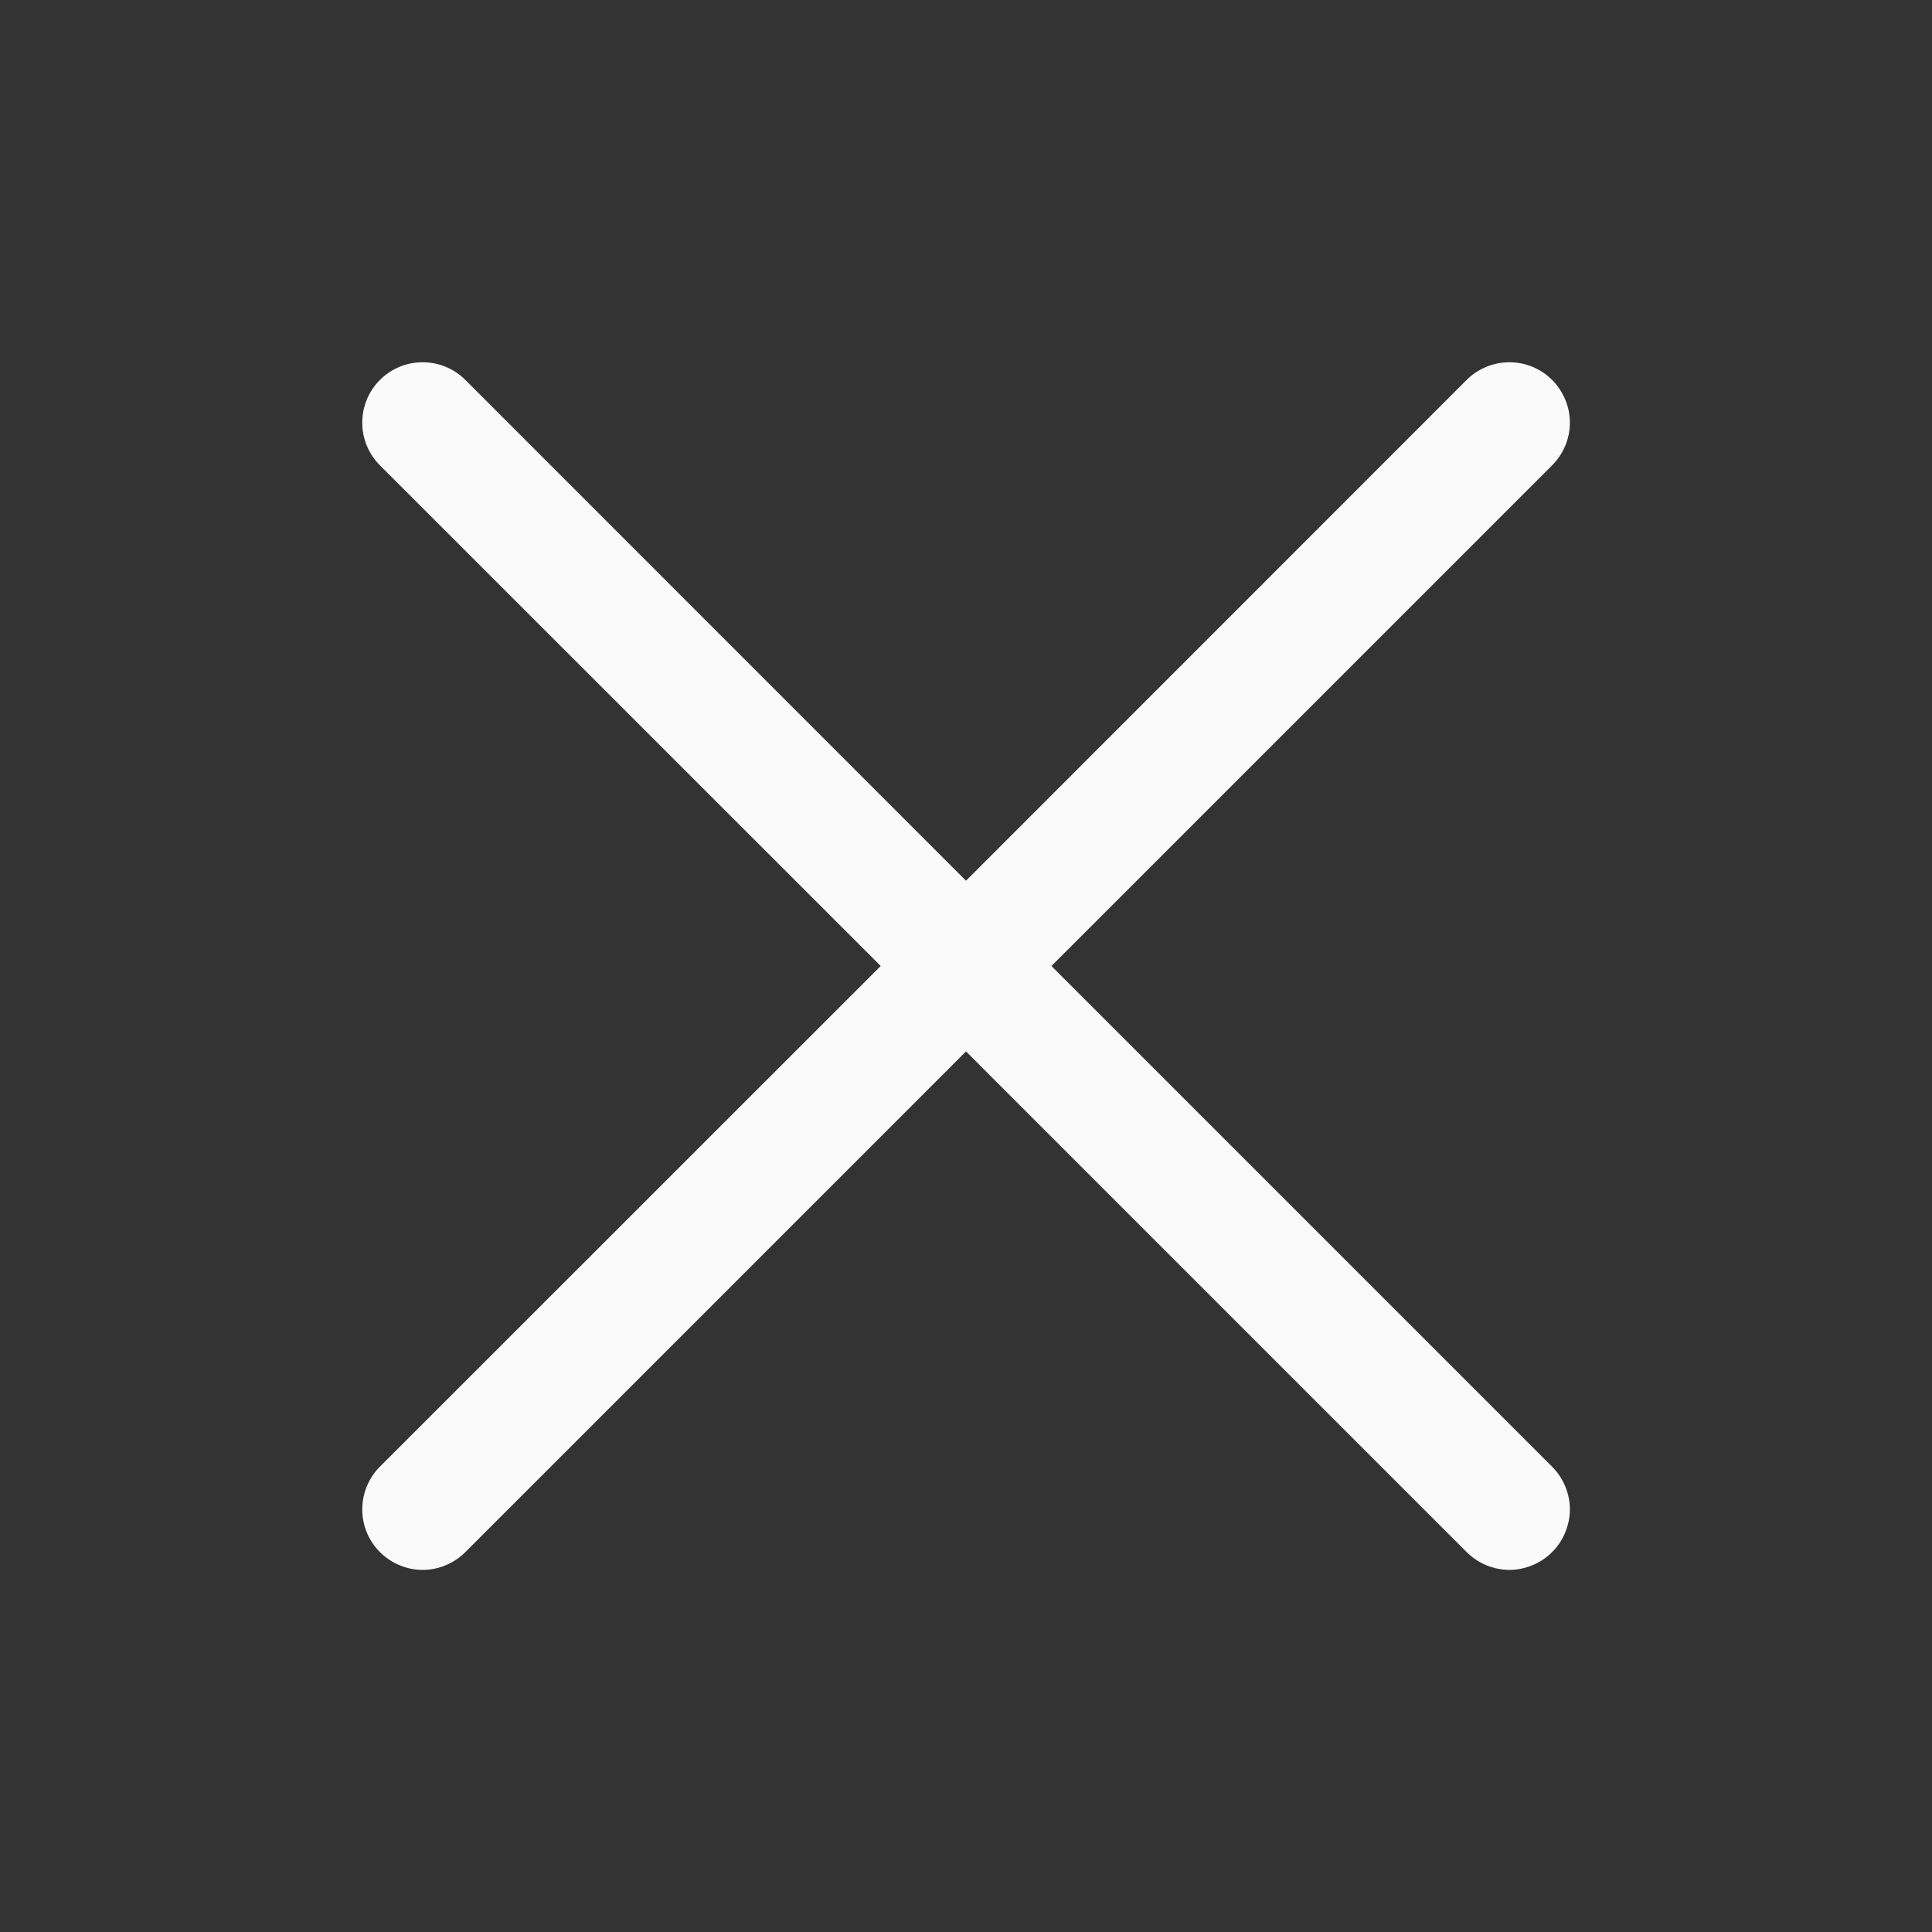 <svg width="14" height="14" viewBox="0 0 14 14" fill="none" xmlns="http://www.w3.org/2000/svg">
<rect x="0" y="0" width="14" height="14" fill="#333333" stroke="none"/>
<path d="M11.247 10.628C11.288 10.669 11.32 10.717 11.342 10.77C11.364 10.823 11.376 10.88 11.376 10.938C11.376 10.995 11.364 11.052 11.342 11.105C11.32 11.158 11.288 11.207 11.247 11.247C11.207 11.288 11.158 11.32 11.105 11.342C11.052 11.364 10.995 11.376 10.938 11.376C10.88 11.376 10.823 11.364 10.77 11.342C10.717 11.32 10.669 11.288 10.628 11.247L7 7.619L3.372 11.247C3.29 11.329 3.179 11.376 3.063 11.376C2.947 11.376 2.835 11.329 2.753 11.247C2.671 11.165 2.625 11.054 2.625 10.938C2.625 10.822 2.671 10.71 2.753 10.628L6.382 7L2.753 3.372C2.671 3.29 2.625 3.179 2.625 3.063C2.625 2.947 2.671 2.835 2.753 2.753C2.835 2.671 2.947 2.625 3.063 2.625C3.179 2.625 3.29 2.671 3.372 2.753L7 6.382L10.628 2.753C10.71 2.671 10.822 2.625 10.938 2.625C11.054 2.625 11.165 2.671 11.247 2.753C11.329 2.835 11.376 2.947 11.376 3.063C11.376 3.179 11.329 3.29 11.247 3.372L7.619 7L11.247 10.628Z" fill="#FAFAFA"/>
</svg>

